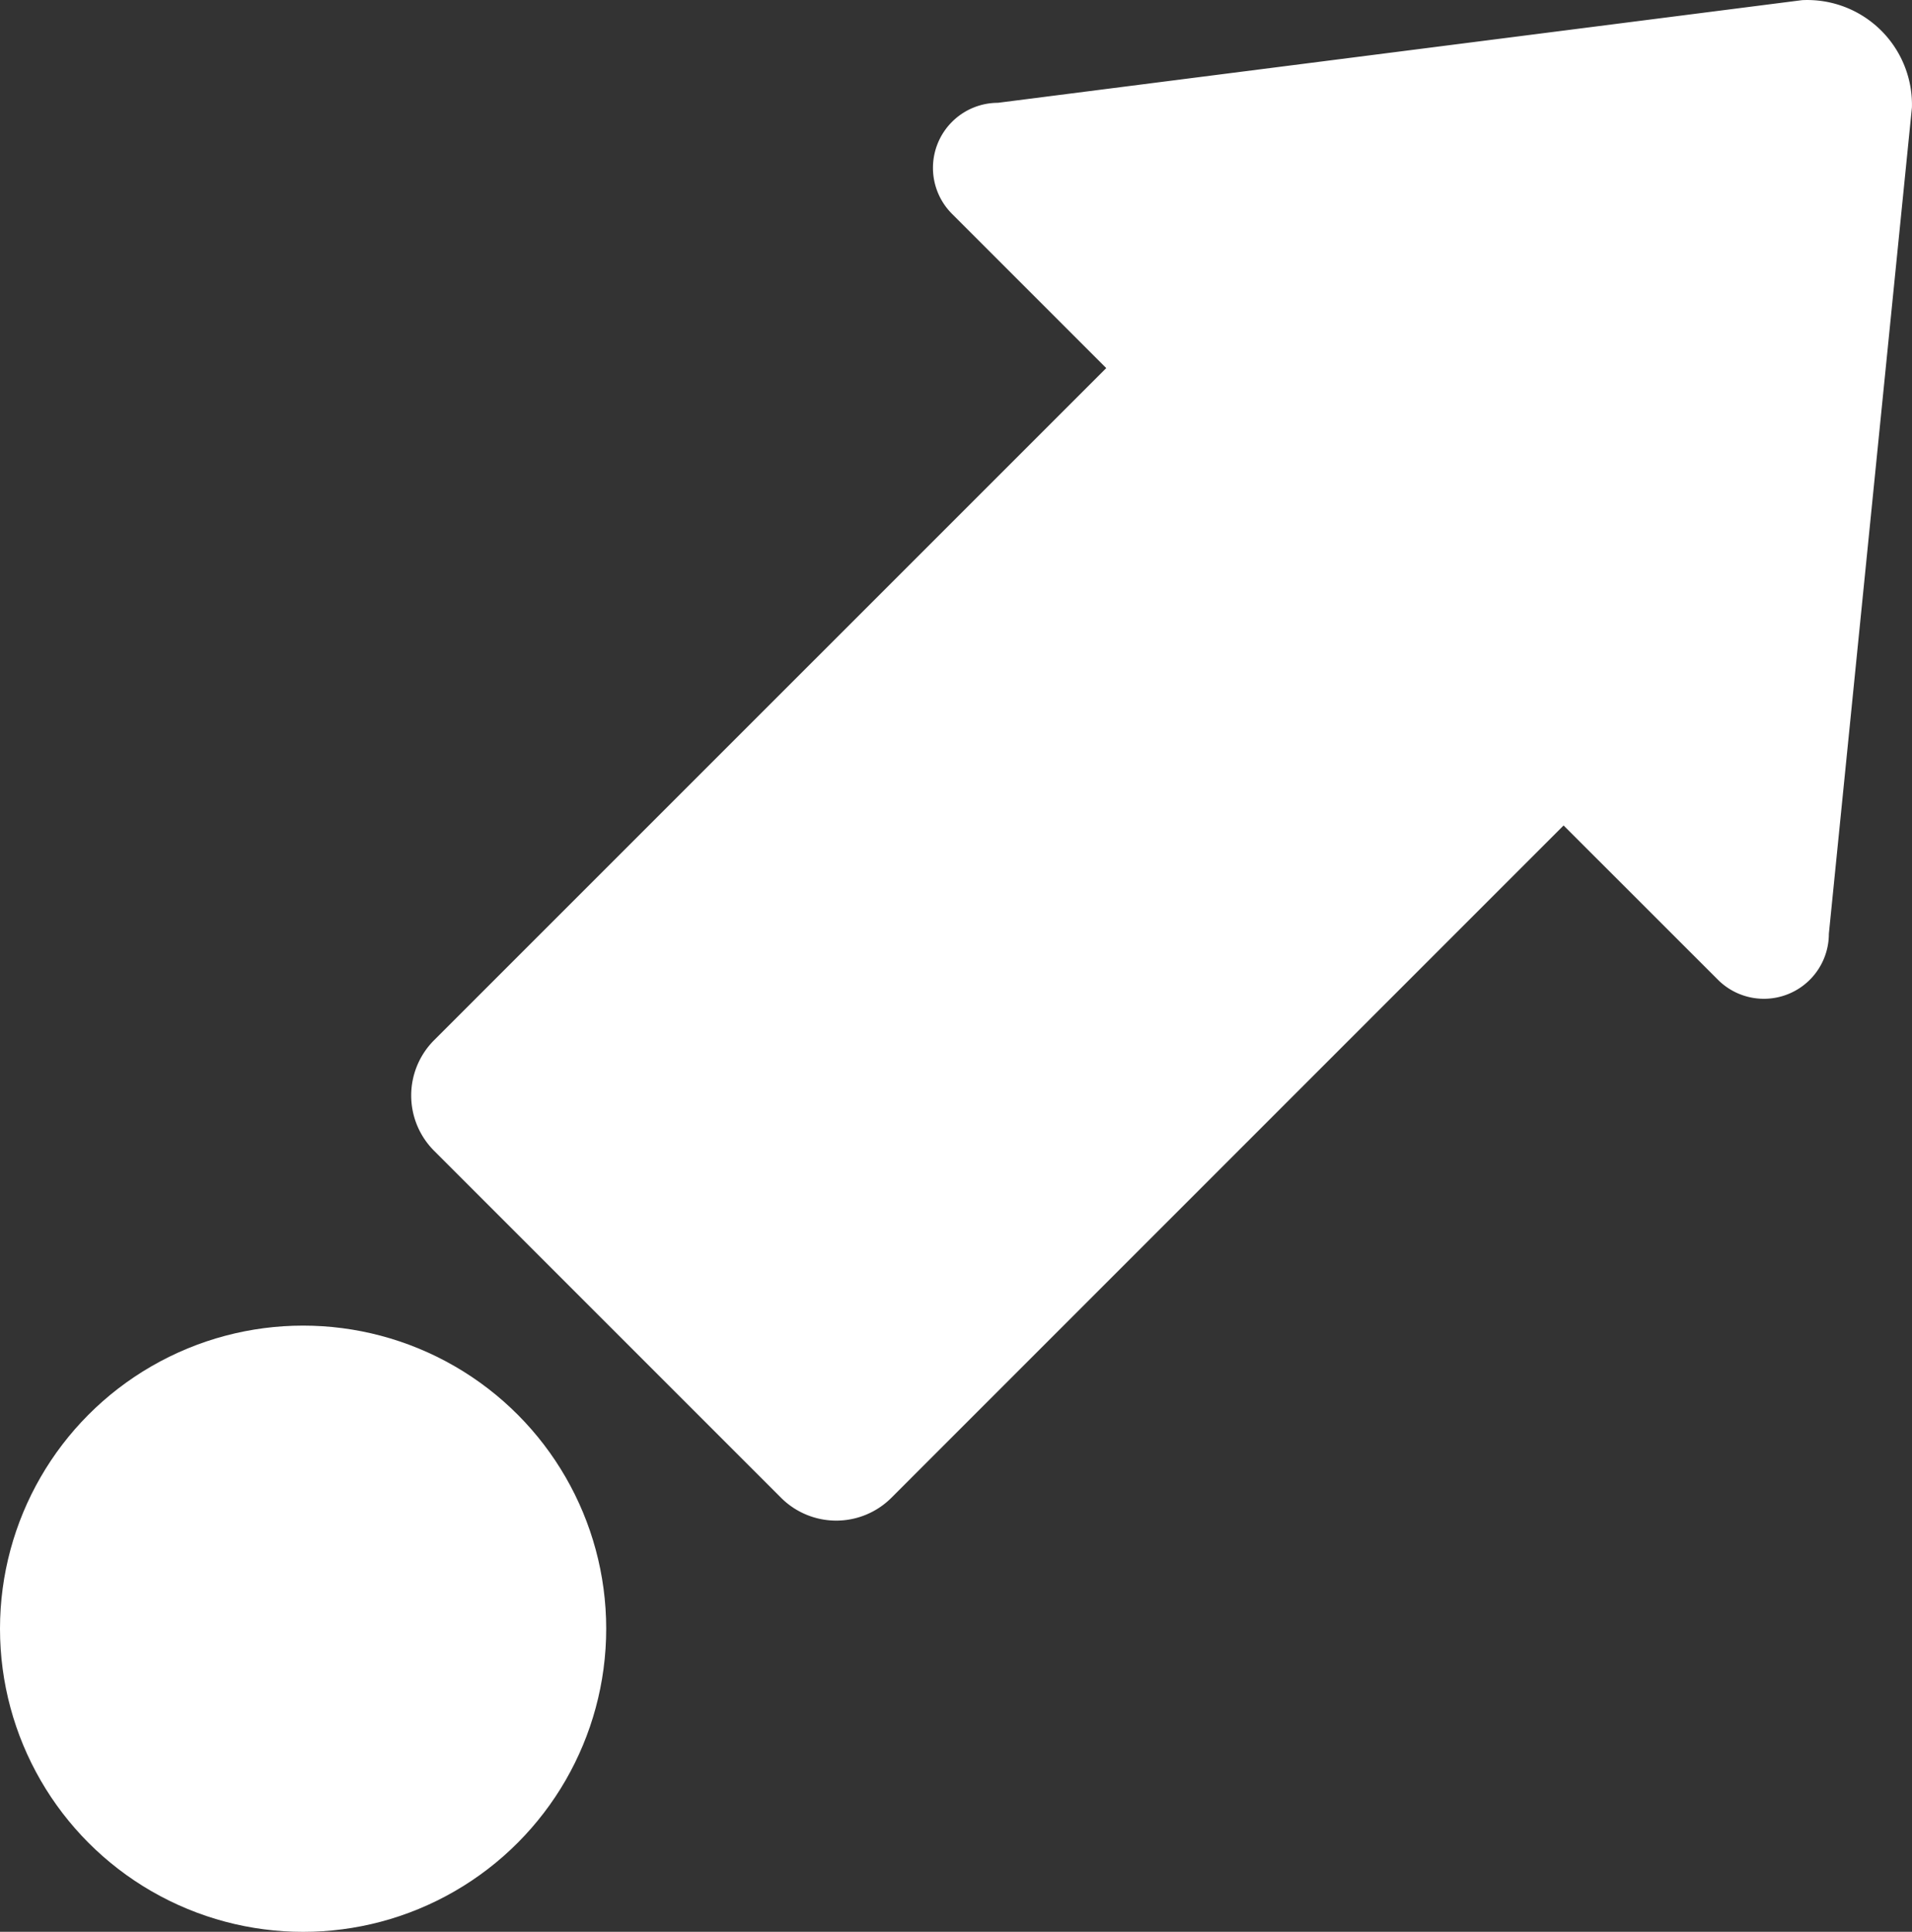 <svg xmlns="http://www.w3.org/2000/svg" viewBox="0 0 25.573 25.836">
  <rect x="0" y="0" width="25.573" height="25.836" fill="#333333" stroke="none"/>
  <defs>
    <style>
      .cls-1 {
        fill: #fff;
      }
    </style>
  </defs>
  <g id="组_171" data-name="组 171" transform="translate(-4600.428 -1098.727)">
    <g id="组_170" data-name="组 170">
      <path id="路径_184" data-name="路径 184" class="cls-1" d="M4613.161,1101.587l2.063,2.063-8.991,8.99a1.046,1.046,0,0,0,0,1.477l4.641,4.641a1.044,1.044,0,0,0,1.477,0l8.99-8.991,2.064,2.063a.869.869,0,0,0,1.484-.614l1.111-11.052a1.4,1.4,0,0,0-1.469-1.435l-10.756,1.373A.87.87,0,0,0,4613.161,1101.587Z"/>
    </g>
    <circle id="椭圆_23" data-name="椭圆 23" class="cls-1" cx="4.054" cy="4.054" r="4.054" transform="translate(4600.428 1116.456)"/>
  </g>
</svg>
